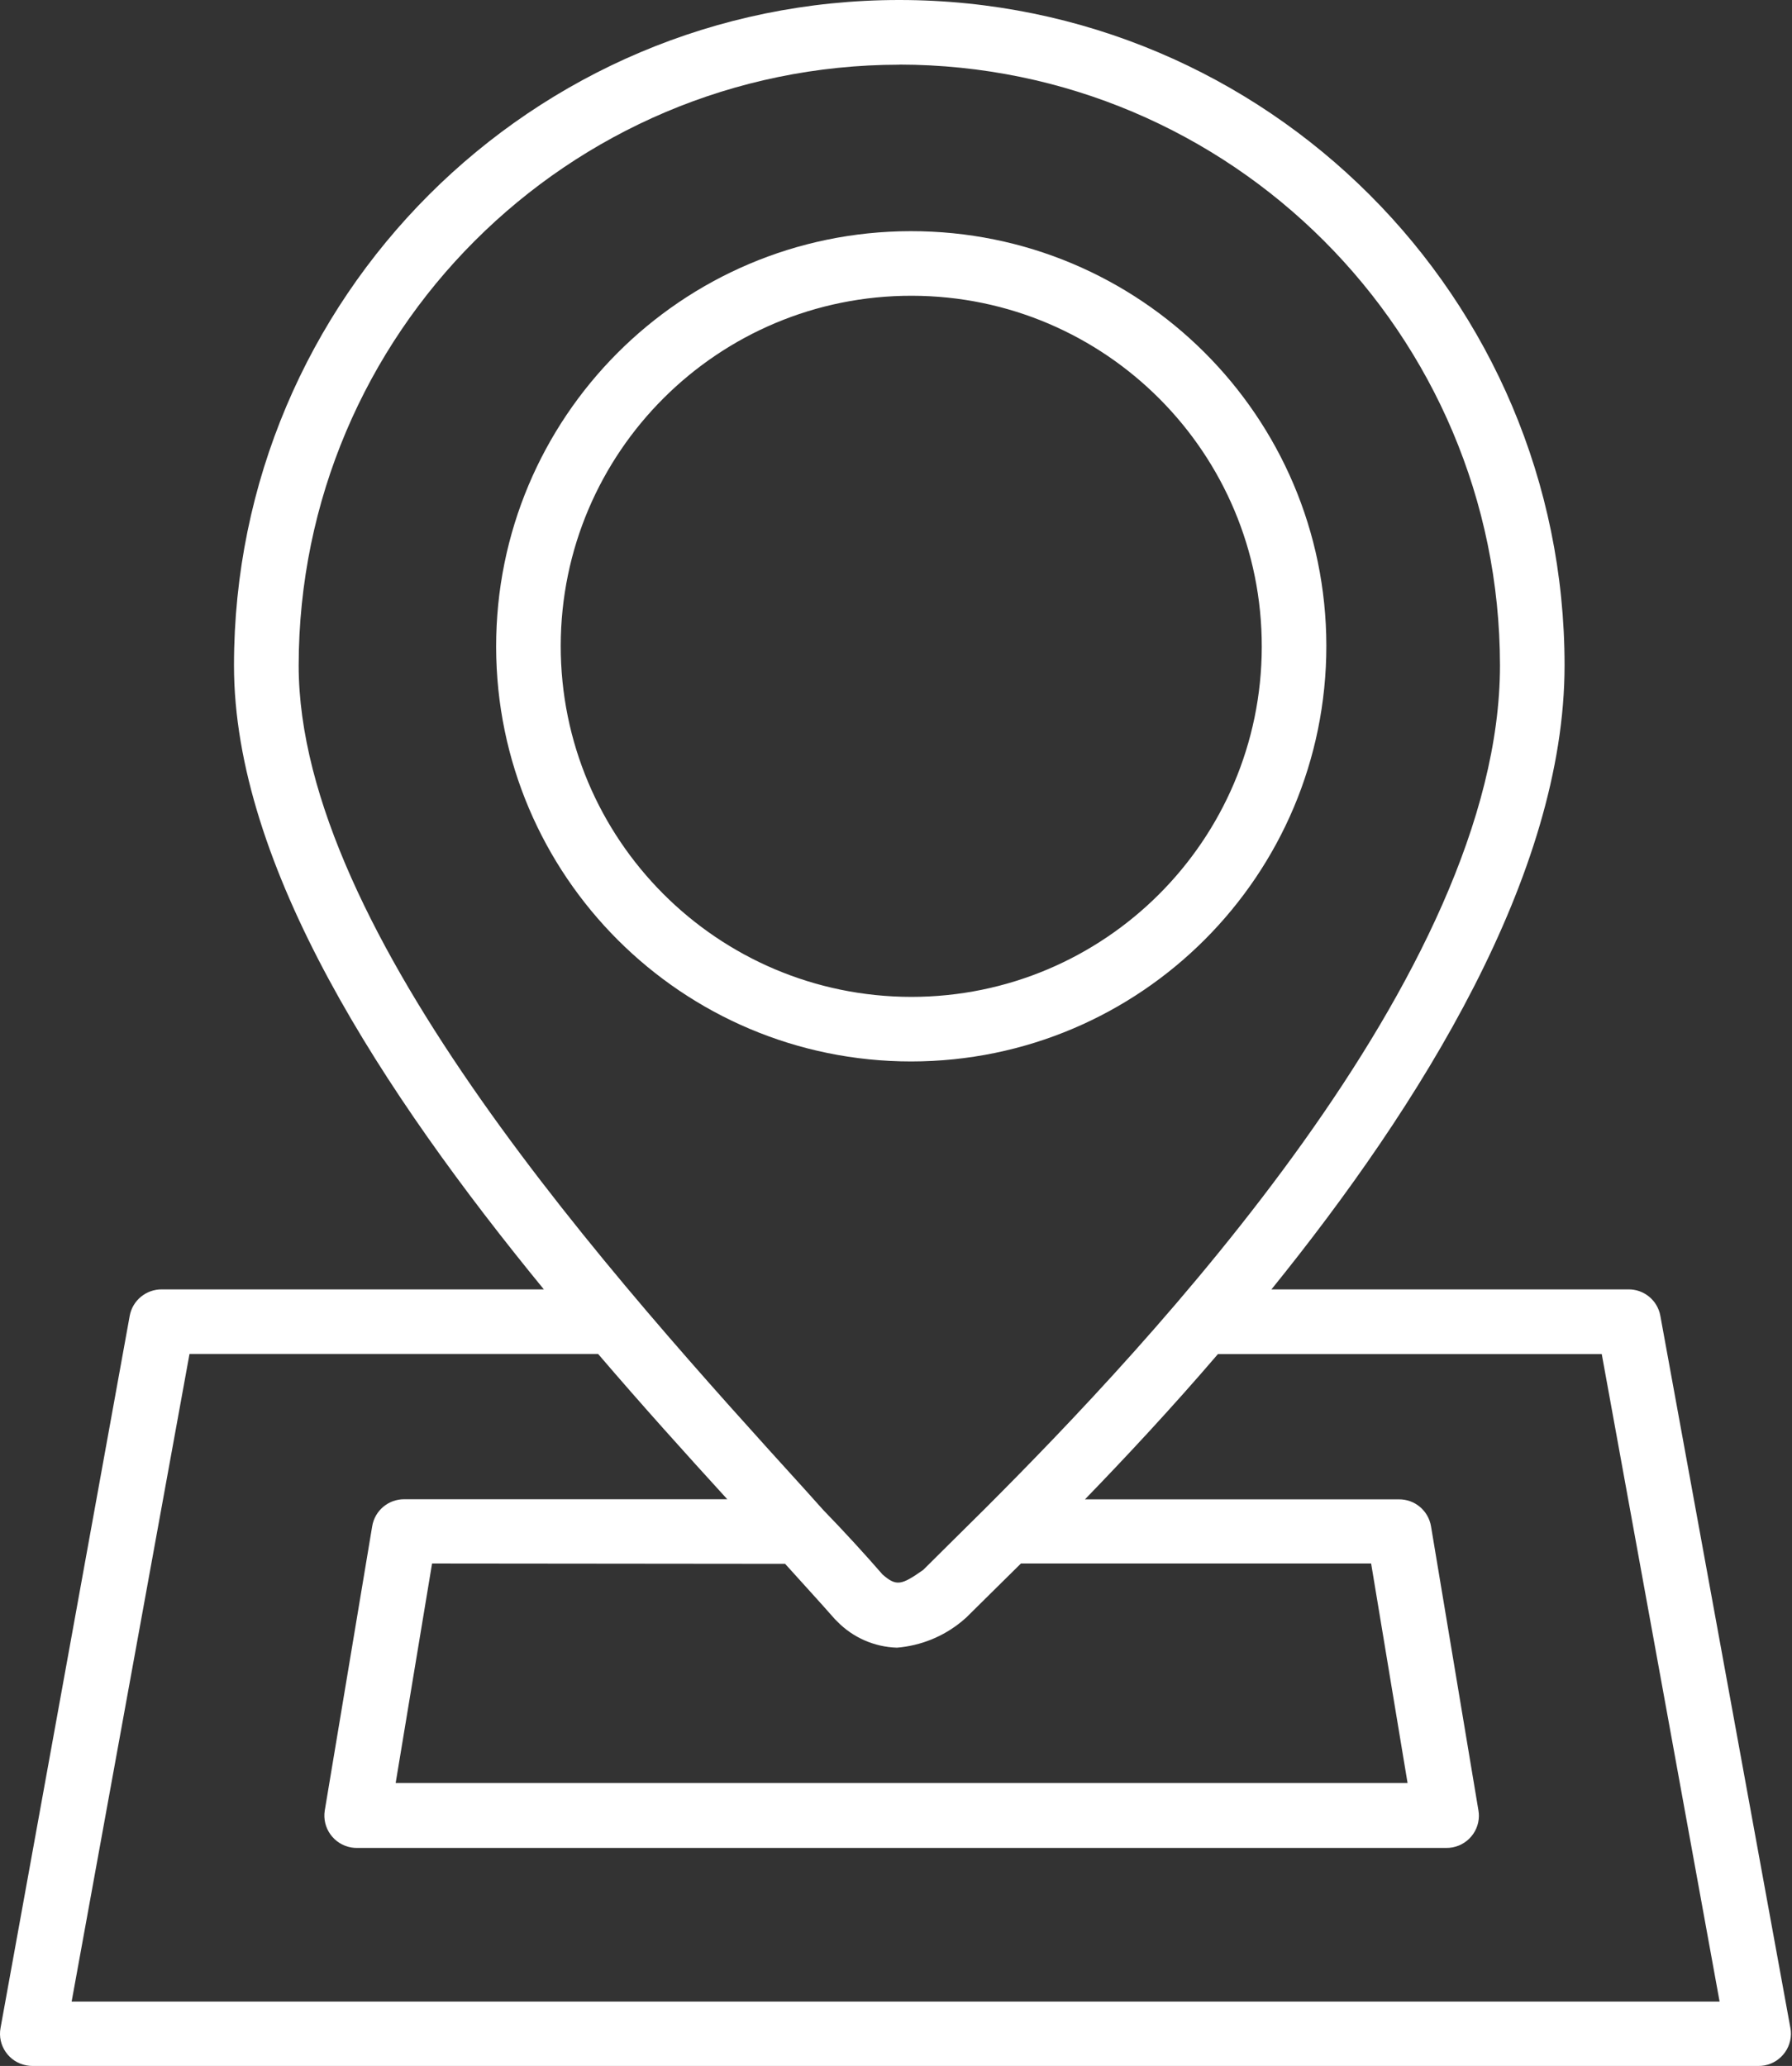 <svg width="72" height="83" viewBox="0 0 72 83" fill="none" xmlns="http://www.w3.org/2000/svg">
<rect x="0" y="0" width="72" height="83" fill="#333333" stroke="none"/>
<path d="M66.71 52.862C66.597 52.237 66.046 51.788 65.413 51.801H51.085C57.065 44.409 62.862 35.148 62.862 26.73C62.862 11.969 50.897 0 36.131 0C21.37 0 9.406 11.965 9.401 26.73C9.401 34.799 15.395 43.916 21.851 51.801H6.509C5.876 51.792 5.325 52.242 5.212 52.862L0.022 81.471C-0.109 82.174 0.359 82.851 1.066 82.978C1.149 82.995 1.237 83 1.32 83H70.638C71.354 83.013 71.944 82.441 71.957 81.724C71.957 81.637 71.952 81.554 71.935 81.471L66.71 52.862ZM36.131 2.595C49.455 2.608 60.254 13.407 60.267 26.73C60.267 39.141 46.078 54.107 39.583 60.603L38.141 62.031L37.093 63.071C36.223 63.683 36.018 63.744 35.459 63.255C34.76 62.451 33.943 61.555 33.074 60.66L32.388 59.895C24.735 51.464 12 37.459 12 26.735C12.013 13.411 22.812 2.612 36.136 2.599L36.131 2.595ZM31.54 62.822C32.252 63.613 32.943 64.364 33.537 65.041L33.641 65.146C34.275 65.793 35.135 66.168 36.04 66.195C36.992 66.116 37.896 65.753 38.635 65.146L38.818 64.989L39.932 63.888L41.02 62.813H55.09L56.554 71.633H15.897L17.36 62.813L31.536 62.827L31.54 62.822ZM2.879 80.409L7.614 54.395H24.031C25.796 56.457 27.561 58.414 29.221 60.232H16.251C15.609 60.223 15.058 60.686 14.954 61.319L13.049 72.734C12.935 73.442 13.416 74.106 14.123 74.224C14.198 74.237 14.272 74.241 14.346 74.241H58.104C58.821 74.25 59.411 73.678 59.42 72.961C59.42 72.887 59.415 72.813 59.402 72.738L57.497 61.324C57.392 60.69 56.842 60.227 56.2 60.236H43.593C45.2 58.576 47.044 56.606 48.935 54.4H64.356L69.091 80.414H2.884L2.879 80.409Z" fill="white"/>
<path d="M53.291 25.939C53.278 16.727 45.799 9.274 36.586 9.287C27.373 9.3 19.921 16.779 19.934 25.992C19.947 35.192 27.413 42.644 36.612 42.644C45.83 42.636 53.295 35.157 53.291 25.939ZM22.529 25.939C22.542 18.159 28.858 11.869 36.639 11.882C44.419 11.895 50.709 18.212 50.696 25.992C50.683 33.759 44.38 40.05 36.612 40.05C28.828 40.041 22.52 33.724 22.529 25.939Z" fill="white"/>
</svg>
